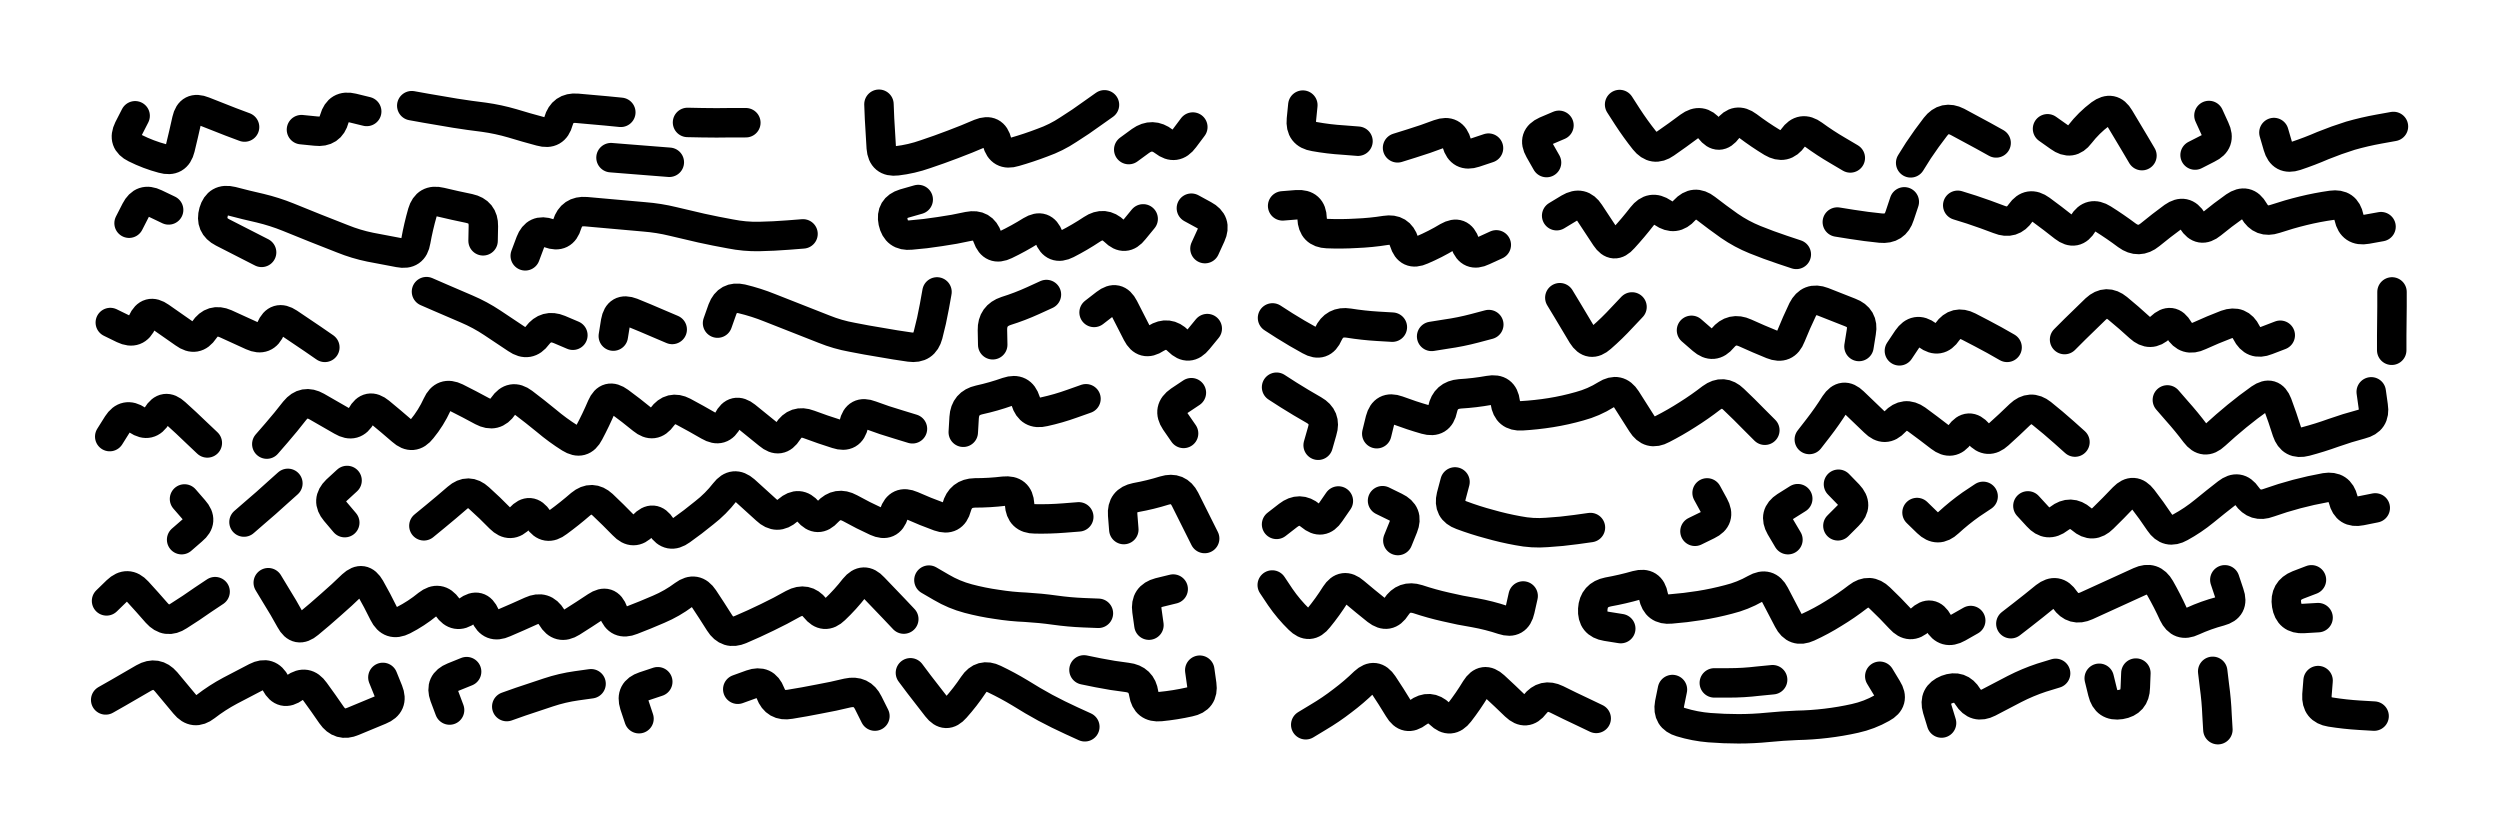 <svg xmlns="http://www.w3.org/2000/svg" viewBox="0 0 8658 2886"><title>Infinite Scribble #2967</title><defs><filter id="piece_2967_3_1_filter" x="-100" y="-100" width="8858" height="3086" filterUnits="userSpaceOnUse"><feGaussianBlur in="SourceGraphic" result="lineShape_1" stdDeviation="5100e-3"/><feColorMatrix in="lineShape_1" result="lineShape" type="matrix" values="1 0 0 0 0  0 1 0 0 0  0 0 1 0 0  0 0 0 6120e-3 -3060e-3"/><feGaussianBlur in="lineShape" result="shrank_blurred" stdDeviation="22000e-3"/><feColorMatrix in="shrank_blurred" result="shrank" type="matrix" values="1 0 0 0 0 0 1 0 0 0 0 0 1 0 0 0 0 0 26600e-3 -21600e-3"/><feColorMatrix in="lineShape" result="border_filled" type="matrix" values="1 0 0 0 0  0 1 0 0 0  0 0 1 0 0  0 0 0 1 0"/><feComposite in="border_filled" in2="shrank" result="border" operator="out"/><feColorMatrix in="lineShape" result="shapes_linestyle" type="matrix" values="1 0 0 0 0  0 1 0 0 0  0 0 1 0 0  0 0 0 0.4 0"/><feComposite in="shapes_linestyle" in2="shrank" result="shapes_linestyle_cropped" operator="in"/><feComposite in="border" in2="shapes_linestyle_cropped" result="shapes" operator="over"/></filter><filter id="piece_2967_3_1_shadow" x="-100" y="-100" width="8858" height="3086" filterUnits="userSpaceOnUse"><feColorMatrix in="SourceGraphic" result="result_blackened" type="matrix" values="0 0 0 0 0  0 0 0 0 0  0 0 0 0 0  0 0 0 0.8 0"/><feGaussianBlur in="result_blackened" result="result_blurred" stdDeviation="30600e-3"/><feComposite in="SourceGraphic" in2="result_blurred" result="result" operator="over"/></filter><filter id="piece_2967_3_1_overall" x="-100" y="-100" width="8858" height="3086" filterUnits="userSpaceOnUse"><feTurbulence result="background_texture_bumps" type="fractalNoise" baseFrequency="66e-3" numOctaves="3"/><feDiffuseLighting in="background_texture_bumps" result="background_texture" surfaceScale="1" diffuseConstant="2" lighting-color="#555"><feDistantLight azimuth="225" elevation="20"/></feDiffuseLighting><feMorphology in="SourceGraphic" result="background_glow_1_thicken" operator="dilate" radius="45300e-3"/><feColorMatrix in="background_glow_1_thicken" result="background_glow_1_thicken_colored" type="matrix" values="1.1 0 0 0 0  0 1.1 0 0 0  0 0 1.1 0 0  0 0 0 0.6 0"/><feGaussianBlur in="background_glow_1_thicken_colored" result="background_glow_1" stdDeviation="226500e-3"/><feMorphology in="SourceGraphic" result="background_glow_2_thicken" operator="dilate" radius="90600e-3"/><feColorMatrix in="background_glow_2_thicken" result="background_glow_2_thicken_colored" type="matrix" values="1 0 0 0 0  0 1 0 0 0  0 0 1 0 0  0 0 0 1 0"/><feGaussianBlur in="background_glow_2_thicken_colored" result="background_glow_2" stdDeviation="30200e-3"/><feComposite in="background_glow_1" in2="background_glow_2" result="background_glow" operator="out"/><feBlend in="background_glow" in2="background_texture" result="background_merged" mode="lighten"/><feColorMatrix in="background_merged" result="background" type="matrix" values="0.2 0 0 0 0  0 0.2 0 0 0  0 0 0.2 0 0  0 0 0 1 0"/></filter><clipPath id="piece_2967_3_1_clip"><rect x="0" y="0" width="8658" height="2886"/></clipPath><g id="layer_1" filter="url(#piece_2967_3_1_filter)" stroke-width="102" stroke-linecap="round" fill="none"><path d="M 847 440 Q 847 440 799 422 Q 752 404 705 385 Q 658 366 647 415 Q 636 465 624 514 Q 612 563 563 549 Q 514 536 468 513 Q 423 491 445 446 L 468 401 M 1270 386 Q 1270 386 1221 374 Q 1172 362 1158 411 Q 1145 460 1094 454 L 1044 449 M 3825 363 Q 3825 363 3784 392 Q 3743 422 3700 449 Q 3658 477 3610 494 Q 3563 512 3514 526 Q 3466 541 3453 492 Q 3441 443 3394 462 Q 3348 482 3300 500 Q 3253 518 3205 534 Q 3157 551 3106 557 Q 3056 563 3052 512 Q 3049 462 3046 411 L 3044 361 M 2150 389 Q 2150 389 2099 384 Q 2049 380 1998 375 Q 1948 371 1934 420 Q 1921 469 1872 455 Q 1823 442 1774 427 Q 1726 413 1676 406 Q 1626 400 1576 392 Q 1526 384 1476 375 L 1426 366 M 2583 425 Q 2583 425 2532 425 Q 2482 426 2431 425 L 2381 424 M 4131 440 Q 4131 440 4101 480 Q 4071 521 4031 490 Q 3991 459 3950 488 L 3909 518 M 2116 546 Q 2116 546 2166 550 Q 2217 554 2267 558 L 2318 562" stroke="hsl(267,100%,67%)"/><path d="M 4703 489 Q 4703 489 4652 485 Q 4602 482 4552 473 Q 4502 465 4507 414 L 4512 364 M 5609 362 Q 5609 362 5636 404 Q 5664 447 5695 486 Q 5727 526 5768 497 Q 5810 468 5850 438 Q 5891 408 5922 448 Q 5953 488 5983 447 Q 6013 406 6053 436 Q 6094 467 6137 493 Q 6181 519 6210 477 Q 6239 436 6280 466 Q 6321 496 6364 521 L 6408 547 M 7650 400 Q 7650 400 7671 446 Q 7693 492 7647 514 L 7602 537 M 5155 513 Q 5155 513 5107 529 Q 5059 545 5045 496 Q 5032 447 4984 464 Q 4937 482 4888 497 L 4840 512 M 7091 446 Q 7091 446 7132 475 Q 7173 505 7203 465 Q 7234 425 7274 395 Q 7315 365 7340 408 Q 7366 452 7392 495 L 7418 539 M 6913 495 Q 6913 495 6868 470 Q 6824 446 6779 422 Q 6734 399 6703 439 Q 6672 479 6644 521 L 6617 564 M 7875 459 Q 7875 459 7889 507 Q 7903 556 7951 540 Q 7999 524 8045 504 Q 8092 485 8140 470 Q 8189 456 8239 447 L 8289 438 M 5356 563 Q 5356 563 5331 519 Q 5306 475 5352 454 L 5399 434" stroke="hsl(255,100%,73%)"/><path d="M 906 874 Q 906 874 861 851 Q 816 828 771 805 Q 726 782 740 733 Q 754 685 803 697 Q 852 710 901 721 Q 951 733 998 752 Q 1045 771 1092 790 Q 1139 809 1186 827 Q 1233 846 1282 856 Q 1332 866 1382 875 Q 1432 885 1440 835 Q 1449 785 1463 736 Q 1477 688 1526 700 Q 1576 712 1625 722 Q 1675 733 1674 783 L 1673 834 M 2781 810 Q 2781 810 2730 814 Q 2680 818 2629 819 Q 2579 820 2529 810 Q 2479 801 2429 790 Q 2380 779 2331 767 Q 2282 755 2231 751 Q 2181 747 2130 742 Q 2080 738 2029 733 Q 1979 729 1964 777 Q 1950 826 1902 808 Q 1855 791 1837 838 L 1819 886 M 3959 758 Q 3959 758 3927 797 Q 3896 837 3860 801 Q 3824 766 3782 794 Q 3740 822 3695 845 Q 3650 868 3632 820 Q 3614 773 3571 799 Q 3528 826 3482 848 Q 3437 870 3420 822 Q 3404 774 3354 784 Q 3305 795 3255 802 Q 3205 810 3154 814 Q 3104 819 3093 769 Q 3083 720 3131 705 L 3180 691 M 4126 721 Q 4126 721 4170 745 Q 4215 769 4194 815 L 4173 861 M 447 773 Q 447 773 470 728 Q 493 683 538 705 L 584 727" stroke="hsl(325,100%,65%)"/><path d="M 5182 848 Q 5182 848 5136 869 Q 5091 891 5074 843 Q 5058 795 5014 820 Q 4971 846 4924 866 Q 4878 887 4863 838 Q 4848 790 4798 798 Q 4748 806 4697 808 Q 4647 811 4596 809 Q 4546 807 4544 756 Q 4543 706 4492 709 L 4442 713 M 6780 711 Q 6780 711 6828 726 Q 6876 742 6923 760 Q 6970 779 6998 737 Q 7027 696 7068 726 Q 7109 756 7148 787 Q 7188 818 7214 774 Q 7240 731 7283 758 Q 7326 785 7366 815 Q 7407 845 7446 813 Q 7485 781 7526 751 Q 7567 722 7593 765 Q 7620 808 7659 776 Q 7698 744 7739 715 Q 7781 686 7806 730 Q 7831 774 7879 758 Q 7927 742 7976 730 Q 8025 718 8075 711 Q 8125 704 8135 753 Q 8146 803 8196 794 L 8246 785 M 6221 881 Q 6221 881 6173 865 Q 6125 849 6078 830 Q 6031 811 5989 782 Q 5948 753 5908 722 Q 5868 691 5834 728 Q 5801 766 5759 737 Q 5718 709 5687 749 Q 5656 789 5622 826 Q 5589 864 5561 822 Q 5533 780 5505 737 Q 5478 695 5434 721 L 5391 747 M 6363 769 Q 6363 769 6413 777 Q 6463 785 6513 790 Q 6564 795 6579 747 L 6595 699" stroke="hsl(300,100%,74%)"/><path d="M 2328 1141 Q 2328 1141 2281 1121 Q 2235 1101 2188 1082 Q 2141 1064 2132 1114 L 2124 1164 M 3624 1020 Q 3624 1020 3578 1041 Q 3532 1062 3484 1077 Q 3436 1093 3437 1143 L 3438 1194 M 1125 1203 Q 1125 1203 1083 1174 Q 1042 1146 1000 1118 Q 958 1090 938 1137 Q 919 1184 873 1163 Q 827 1142 781 1121 Q 735 1101 707 1143 Q 679 1185 638 1155 Q 597 1126 555 1097 Q 514 1068 493 1114 Q 473 1161 427 1139 L 382 1117 M 1477 1010 Q 1477 1010 1523 1030 Q 1570 1050 1616 1070 Q 1663 1090 1705 1118 Q 1747 1146 1789 1174 Q 1831 1203 1861 1162 Q 1891 1122 1937 1141 L 1984 1161 M 4181 1138 Q 4181 1138 4149 1177 Q 4117 1217 4081 1181 Q 4046 1145 4003 1172 Q 3961 1200 3938 1155 Q 3915 1110 3892 1065 Q 3869 1020 3829 1051 L 3789 1082 M 2485 1119 Q 2485 1119 2502 1071 Q 2520 1024 2569 1035 Q 2619 1047 2666 1066 Q 2713 1085 2760 1103 Q 2807 1122 2854 1140 Q 2901 1159 2951 1168 Q 3001 1178 3051 1186 Q 3101 1195 3151 1202 Q 3201 1209 3214 1160 Q 3227 1111 3236 1061 L 3245 1011" stroke="hsl(16,100%,66%)"/><path d="M 5858 1144 Q 5858 1144 5896 1177 Q 5934 1210 5966 1171 Q 5998 1132 6044 1153 Q 6090 1174 6137 1193 Q 6184 1212 6202 1165 Q 6221 1118 6243 1072 Q 6266 1027 6313 1045 Q 6360 1064 6407 1082 Q 6455 1100 6446 1150 L 6438 1200 M 6951 1203 Q 6951 1203 6907 1178 Q 6863 1154 6818 1131 Q 6773 1108 6744 1149 Q 6716 1191 6675 1161 Q 6635 1131 6606 1173 L 6578 1215 M 7897 1161 Q 7897 1161 7850 1179 Q 7803 1198 7780 1152 Q 7758 1107 7710 1124 Q 7663 1142 7617 1163 Q 7571 1185 7545 1141 Q 7520 1098 7483 1133 Q 7447 1168 7410 1134 Q 7373 1100 7334 1068 Q 7295 1036 7258 1070 Q 7222 1105 7186 1140 L 7150 1176 M 5402 1031 Q 5402 1031 5428 1074 Q 5454 1118 5480 1161 Q 5507 1204 5545 1170 Q 5583 1137 5617 1100 L 5652 1063 M 4822 1133 Q 4822 1133 4771 1130 Q 4721 1127 4671 1119 Q 4621 1111 4600 1157 Q 4580 1204 4536 1179 Q 4492 1155 4449 1128 L 4407 1101 M 5156 1124 Q 5156 1124 5107 1137 Q 5058 1150 5008 1157 L 4958 1165 M 8284 1011 Q 8284 1011 8284 1061 Q 8284 1112 8283 1162 L 8283 1213" stroke="hsl(7,100%,73%)"/><path d="M 3160 1485 Q 3160 1485 3111 1470 Q 3063 1456 3015 1438 Q 2968 1420 2957 1469 Q 2946 1519 2898 1503 Q 2850 1488 2802 1470 Q 2755 1452 2728 1495 Q 2701 1538 2662 1505 Q 2623 1473 2583 1441 Q 2544 1410 2521 1455 Q 2499 1501 2455 1475 Q 2412 1450 2367 1426 Q 2323 1403 2293 1444 Q 2264 1485 2225 1453 Q 2186 1421 2145 1391 Q 2104 1361 2084 1407 Q 2064 1454 2040 1499 Q 2017 1544 1974 1517 Q 1931 1490 1892 1457 Q 1853 1425 1812 1394 Q 1772 1364 1743 1406 Q 1715 1448 1670 1424 Q 1626 1400 1580 1377 Q 1535 1355 1514 1401 Q 1493 1447 1461 1486 Q 1430 1526 1392 1492 Q 1354 1459 1315 1427 Q 1276 1395 1252 1439 Q 1228 1484 1184 1458 Q 1141 1433 1097 1408 Q 1053 1383 1021 1422 Q 990 1462 957 1500 L 924 1538 M 3761 1381 Q 3761 1381 3713 1398 Q 3666 1415 3616 1426 Q 3567 1438 3552 1389 Q 3537 1341 3489 1357 Q 3441 1374 3391 1385 Q 3342 1396 3339 1446 L 3336 1497 M 718 1534 Q 718 1534 681 1499 Q 645 1464 607 1430 Q 570 1396 544 1439 Q 518 1483 476 1455 Q 434 1427 407 1469 L 380 1512 M 4099 1501 Q 4099 1501 4070 1459 Q 4042 1417 4084 1388 L 4126 1360" stroke="hsl(43,100%,67%)"/><path d="M 7506 1385 Q 7506 1385 7539 1423 Q 7573 1461 7603 1501 Q 7634 1542 7671 1507 Q 7708 1473 7747 1441 Q 7786 1409 7827 1380 Q 7869 1351 7887 1398 Q 7905 1446 7920 1494 Q 7936 1542 7985 1529 Q 8034 1516 8081 1499 Q 8129 1482 8178 1469 Q 8227 1457 8219 1407 L 8212 1357 M 4421 1341 Q 4421 1341 4463 1368 Q 4506 1395 4550 1420 Q 4594 1445 4579 1493 L 4565 1542 M 6112 1490 Q 6112 1490 6076 1454 Q 6041 1418 6004 1383 Q 5968 1348 5927 1378 Q 5887 1409 5844 1436 Q 5802 1463 5757 1486 Q 5713 1510 5686 1467 Q 5659 1425 5632 1382 Q 5605 1340 5562 1367 Q 5519 1394 5470 1407 Q 5421 1421 5371 1429 Q 5321 1437 5270 1440 Q 5220 1443 5213 1393 Q 5207 1343 5157 1352 Q 5107 1361 5056 1364 Q 5006 1368 4996 1417 Q 4986 1467 4937 1453 Q 4888 1439 4840 1421 Q 4793 1404 4780 1453 L 4768 1502 M 7186 1531 Q 7186 1531 7148 1497 Q 7111 1464 7071 1432 Q 7032 1401 6995 1436 Q 6959 1471 6921 1505 Q 6884 1539 6851 1501 Q 6818 1463 6788 1504 Q 6759 1545 6719 1514 Q 6679 1483 6638 1453 Q 6597 1424 6562 1461 Q 6528 1498 6492 1462 Q 6456 1427 6419 1392 Q 6383 1357 6355 1399 Q 6328 1442 6297 1482 L 6266 1522" stroke="hsl(35,100%,75%)"/><path d="M 3736 1790 Q 3736 1790 3685 1794 Q 3635 1798 3584 1797 Q 3534 1797 3531 1746 Q 3528 1696 3477 1701 Q 3427 1707 3376 1707 Q 3326 1708 3313 1757 Q 3300 1806 3252 1789 Q 3205 1772 3158 1751 Q 3112 1731 3096 1779 Q 3081 1827 3035 1806 Q 2989 1785 2944 1760 Q 2900 1736 2866 1773 Q 2832 1811 2799 1772 Q 2767 1734 2729 1767 Q 2691 1801 2654 1766 Q 2617 1732 2579 1698 Q 2541 1665 2510 1705 Q 2479 1745 2439 1776 Q 2400 1808 2359 1837 Q 2318 1867 2290 1824 Q 2263 1782 2228 1819 Q 2194 1856 2159 1819 Q 2124 1783 2087 1748 Q 2050 1714 2011 1746 Q 1973 1779 1932 1809 Q 1892 1840 1864 1798 Q 1836 1756 1802 1793 Q 1768 1831 1732 1795 Q 1697 1759 1659 1725 Q 1622 1691 1584 1724 Q 1546 1757 1507 1789 L 1468 1821 M 1194 1810 Q 1194 1810 1161 1771 Q 1129 1733 1165 1698 L 1202 1664 M 639 1728 Q 639 1728 672 1766 Q 706 1804 667 1836 L 629 1869 M 845 1808 Q 845 1808 883 1775 Q 922 1742 959 1708 L 997 1674 M 4172 1865 Q 4172 1865 4149 1819 Q 4127 1774 4104 1729 Q 4081 1684 4032 1699 Q 3984 1714 3934 1723 Q 3884 1733 3888 1783 L 3892 1834" stroke="hsl(86,100%,68%)"/><path d="M 5912 1707 Q 5912 1707 5936 1751 Q 5961 1796 5915 1818 L 5870 1840 M 5508 1827 Q 5508 1827 5458 1834 Q 5408 1841 5357 1844 Q 5307 1848 5257 1838 Q 5207 1829 5158 1815 Q 5109 1802 5061 1784 Q 5014 1767 5026 1718 L 5039 1669 M 4635 1735 Q 4635 1735 4606 1777 Q 4578 1819 4539 1786 Q 4501 1754 4461 1785 L 4421 1816 M 6192 1869 Q 6192 1869 6166 1825 Q 6141 1781 6183 1754 L 6226 1727 M 4788 1734 Q 4788 1734 4833 1756 Q 4879 1778 4860 1825 L 4841 1872 M 7023 1752 Q 7023 1752 7057 1789 Q 7091 1827 7131 1796 Q 7171 1765 7209 1798 Q 7247 1831 7283 1795 Q 7319 1760 7354 1723 Q 7389 1687 7420 1727 Q 7451 1767 7479 1809 Q 7507 1851 7551 1826 Q 7595 1802 7634 1770 Q 7673 1738 7713 1707 Q 7753 1676 7781 1717 Q 7810 1759 7857 1741 Q 7905 1724 7954 1711 Q 8003 1698 8053 1689 Q 8103 1681 8115 1730 Q 8127 1779 8176 1769 L 8226 1759 M 6639 1775 Q 6639 1775 6675 1810 Q 6711 1845 6748 1810 Q 6785 1776 6826 1747 L 6868 1719 M 6367 1677 Q 6367 1677 6402 1713 Q 6437 1750 6401 1785 L 6365 1821" stroke="hsl(66,100%,76%)"/><path d="M 3130 2144 Q 3130 2144 3095 2107 Q 3060 2071 3025 2034 Q 2991 1997 2959 2036 Q 2928 2076 2891 2111 Q 2855 2146 2823 2106 Q 2792 2067 2747 2091 Q 2703 2116 2657 2138 Q 2612 2160 2565 2180 Q 2519 2200 2492 2157 Q 2465 2114 2437 2072 Q 2409 2030 2368 2060 Q 2328 2090 2281 2110 Q 2235 2130 2188 2148 Q 2141 2167 2124 2119 Q 2107 2072 2065 2100 Q 2023 2128 1980 2155 Q 1937 2182 1911 2138 Q 1885 2095 1839 2116 Q 1793 2137 1746 2157 Q 1700 2178 1680 2131 Q 1660 2085 1619 2115 Q 1579 2145 1550 2103 Q 1521 2062 1481 2093 Q 1442 2125 1397 2148 Q 1352 2171 1329 2125 Q 1307 2080 1282 2036 Q 1257 1992 1220 2026 Q 1184 2061 1146 2094 Q 1108 2128 1069 2160 Q 1030 2193 1006 2148 Q 982 2104 955 2061 L 929 2018 M 3804 2124 Q 3804 2124 3753 2122 Q 3703 2120 3653 2113 Q 3603 2106 3552 2103 Q 3502 2101 3452 2093 Q 3402 2086 3353 2073 Q 3304 2060 3260 2034 L 3217 2009 M 745 2049 Q 745 2049 703 2077 Q 662 2106 619 2133 Q 577 2161 543 2123 Q 510 2085 476 2048 Q 442 2011 405 2046 L 369 2081 M 4063 2040 Q 4063 2040 4014 2052 Q 3965 2065 3972 2115 L 3979 2165" stroke="hsl(174,100%,67%)"/><path d="M 6825 2149 Q 6825 2149 6781 2174 Q 6737 2199 6712 2155 Q 6688 2111 6651 2146 Q 6615 2181 6581 2143 Q 6547 2106 6510 2071 Q 6474 2036 6434 2067 Q 6394 2098 6351 2124 Q 6308 2151 6262 2172 Q 6216 2193 6193 2148 Q 6170 2103 6146 2058 Q 6123 2014 6079 2039 Q 6035 2064 5986 2076 Q 5937 2089 5887 2097 Q 5837 2105 5786 2109 Q 5736 2114 5726 2064 Q 5717 2014 5668 2027 Q 5619 2041 5569 2050 Q 5519 2060 5516 2110 Q 5513 2161 5563 2169 L 5613 2177 M 5275 2064 Q 5275 2064 5264 2113 Q 5253 2163 5205 2147 Q 5157 2131 5107 2122 Q 5057 2114 5007 2102 Q 4958 2091 4910 2075 Q 4862 2060 4835 2102 Q 4808 2145 4768 2114 Q 4729 2083 4690 2050 Q 4652 2017 4625 2059 Q 4598 2102 4566 2141 Q 4535 2181 4499 2145 Q 4463 2110 4434 2068 L 4406 2026 M 7705 2008 Q 7705 2008 7721 2056 Q 7738 2104 7689 2117 Q 7640 2130 7594 2151 Q 7549 2173 7527 2127 Q 7506 2081 7481 2037 Q 7456 1993 7410 2014 Q 7364 2035 7318 2056 Q 7272 2077 7226 2098 Q 7180 2119 7151 2077 Q 7123 2035 7083 2066 Q 7044 2098 7004 2129 L 6964 2160 M 8028 2139 Q 8028 2139 7977 2142 Q 7927 2145 7919 2095 Q 7911 2045 7958 2026 L 8005 2008" stroke="hsl(144,100%,76%)"/><path d="M 2213 2489 Q 2213 2489 2197 2441 Q 2182 2393 2230 2377 L 2278 2361 M 1557 2459 Q 1557 2459 1539 2411 Q 1522 2364 1569 2345 L 1616 2326 M 366 2424 Q 366 2424 410 2399 Q 454 2374 498 2348 Q 542 2323 575 2361 Q 608 2400 640 2439 Q 672 2478 712 2447 Q 752 2416 797 2392 Q 842 2369 887 2345 Q 932 2322 955 2367 Q 979 2412 1020 2382 Q 1061 2353 1090 2394 Q 1120 2435 1148 2476 Q 1177 2518 1223 2498 Q 1270 2479 1317 2459 Q 1364 2440 1345 2393 L 1326 2346 M 1755 2447 Q 1755 2447 1803 2430 Q 1851 2414 1899 2398 Q 1947 2382 1997 2375 L 2047 2368 M 3754 2320 Q 3754 2320 3803 2330 Q 3853 2340 3903 2346 Q 3954 2352 3961 2402 Q 3969 2452 4019 2447 Q 4070 2442 4119 2431 Q 4169 2421 4162 2371 L 4155 2321 M 3153 2330 Q 3153 2330 3183 2370 Q 3214 2410 3245 2450 Q 3276 2490 3309 2452 Q 3343 2414 3371 2372 Q 3399 2330 3444 2352 Q 3490 2374 3533 2400 Q 3576 2427 3620 2451 Q 3665 2475 3711 2496 L 3757 2517 M 2555 2387 Q 2555 2387 2602 2370 Q 2650 2353 2668 2400 Q 2686 2448 2736 2439 Q 2786 2431 2836 2421 Q 2886 2412 2935 2400 Q 2985 2389 3007 2434 L 3030 2480" stroke="hsl(223,100%,72%)"/><path d="M 8028 2357 Q 8028 2357 8024 2407 Q 8021 2458 8071 2466 Q 8121 2474 8171 2477 L 8222 2480 M 7270 2349 Q 7270 2349 7282 2398 Q 7294 2448 7344 2440 Q 7394 2432 7395 2381 L 7397 2331 M 6724 2504 Q 6724 2504 6709 2455 Q 6695 2407 6742 2388 Q 6789 2370 6815 2413 Q 6842 2456 6887 2433 Q 6932 2410 6977 2386 Q 7022 2363 7070 2347 L 7119 2332 M 5792 2388 Q 5792 2388 5782 2437 Q 5773 2487 5821 2501 Q 5870 2516 5920 2520 Q 5971 2524 6021 2524 Q 6072 2524 6122 2519 Q 6173 2514 6223 2512 Q 6274 2511 6324 2505 Q 6375 2499 6424 2488 Q 6474 2477 6518 2452 Q 6563 2428 6536 2385 L 6510 2342 M 5528 2488 Q 5528 2488 5482 2466 Q 5437 2445 5391 2422 Q 5346 2400 5315 2440 Q 5285 2480 5248 2445 Q 5212 2410 5175 2376 Q 5138 2342 5111 2385 Q 5085 2428 5054 2468 Q 5023 2508 4987 2473 Q 4951 2438 4910 2468 Q 4870 2499 4844 2455 Q 4818 2412 4790 2370 Q 4762 2328 4725 2362 Q 4689 2397 4649 2427 Q 4609 2458 4565 2484 L 4522 2510 M 6139 2354 Q 6139 2354 6088 2359 Q 6038 2365 5987 2365 L 5937 2365 M 7663 2325 Q 7663 2325 7669 2375 Q 7676 2426 7678 2476 L 7681 2527" stroke="hsl(208,100%,77%)"/></g></defs><g filter="url(#piece_2967_3_1_overall)" clip-path="url(#piece_2967_3_1_clip)"><use href="#layer_1"/></g><g clip-path="url(#piece_2967_3_1_clip)"><use href="#layer_1" filter="url(#piece_2967_3_1_shadow)"/></g></svg>